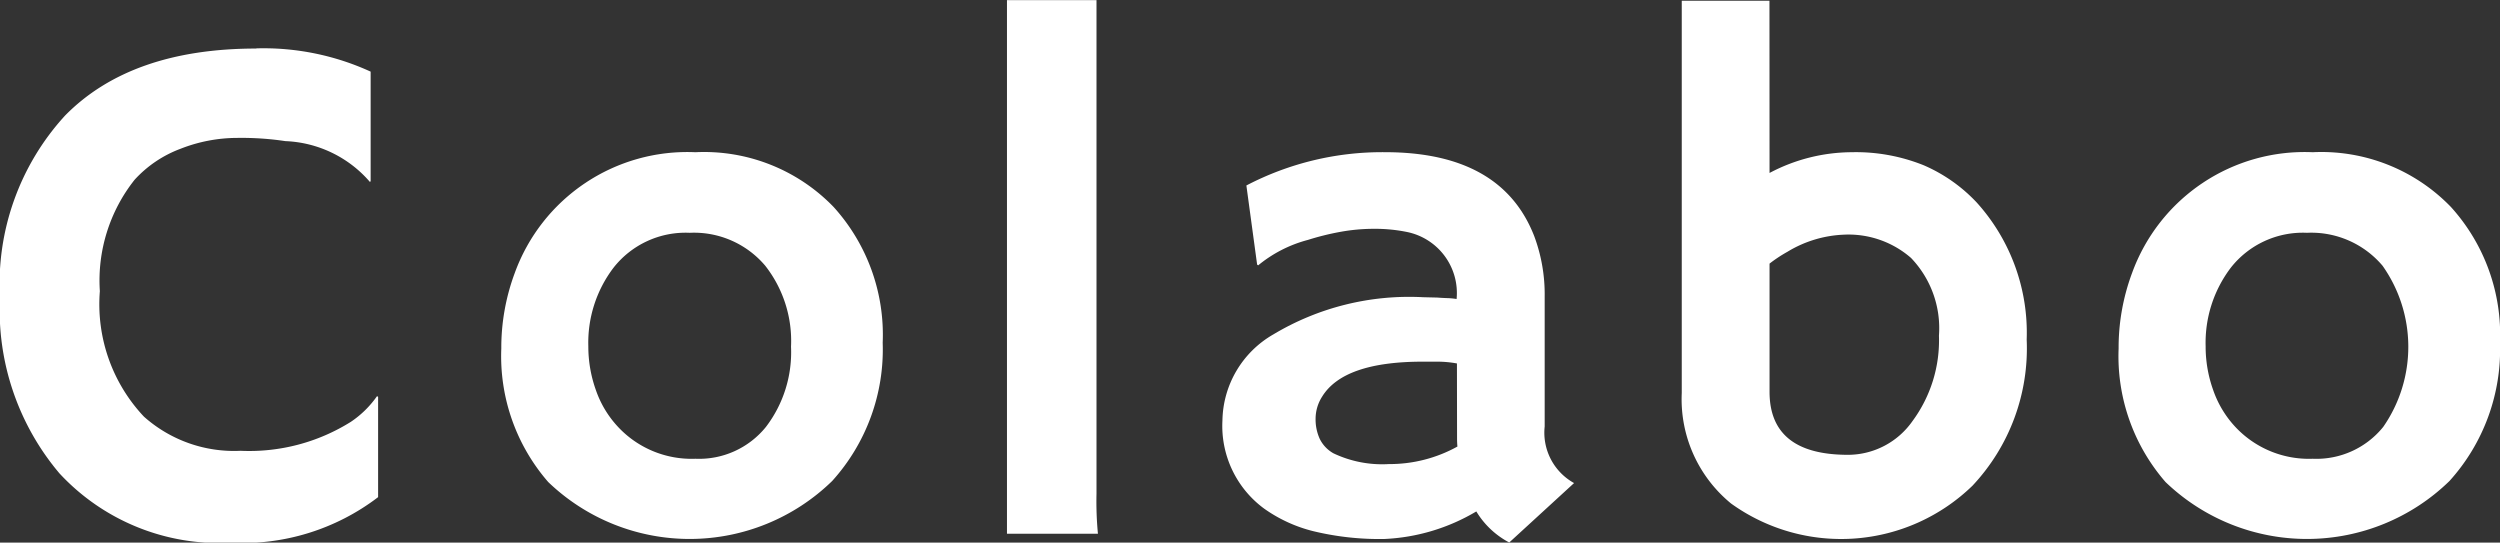 <svg xmlns="http://www.w3.org/2000/svg" width="87.706" height="19.035" viewBox="0 0 87.706 19.035">
  <rect x="0" y="0" width="87.706" height="19.035" fill="#333333" stroke="none"/>
  <g id="グループ_1" data-name="グループ 1" transform="translate(-772.089 -333.883)">
    <path id="パス_1" data-name="パス 1" d="M781.084,335.58a9.021,9.021,0,0,1,4.008.816v3.845l-.025.025a4.128,4.128,0,0,0-2.965-1.432,10.4,10.4,0,0,0-1.684-.113,5.458,5.458,0,0,0-2,.383,4.138,4.138,0,0,0-1.608,1.087,5.689,5.689,0,0,0-1.218,3.907,5.749,5.749,0,0,0,1.545,4.4,4.751,4.751,0,0,0,3.392,1.2,6.711,6.711,0,0,0,3.87-1.017,3.491,3.491,0,0,0,.917-.9l.038.025v3.518a7.854,7.854,0,0,1-5.176,1.6,7.636,7.636,0,0,1-6.006-2.437,8.874,8.874,0,0,1-2.085-6.157,8.749,8.749,0,0,1,2.286-6.394q2.312-2.35,6.709-2.35" fill="#fff"/>
    <path id="パス_2" data-name="パス 2" d="M789.676,346.108a7.5,7.5,0,0,1,.471-2.645,6.439,6.439,0,0,1,6.338-4.24,6.317,6.317,0,0,1,4.85,1.922,6.675,6.675,0,0,1,1.721,4.761,6.88,6.88,0,0,1-1.771,4.85,7.163,7.163,0,0,1-9.963.038,6.725,6.725,0,0,1-1.646-4.686m3.053-.076a4.539,4.539,0,0,0,.264,1.533,3.612,3.612,0,0,0,.754,1.268,3.528,3.528,0,0,0,2.738,1.144,3.015,3.015,0,0,0,2.476-1.118,4.317,4.317,0,0,0,.879-2.814,4.274,4.274,0,0,0-.905-2.84,3.272,3.272,0,0,0-2.65-1.155,3.214,3.214,0,0,0-2.676,1.23,4.345,4.345,0,0,0-.88,2.752" fill="#fff"/>
    <path id="パス_3" data-name="パス 3" d="M810.557,351.2a11.86,11.86,0,0,0,.05,1.407h-3.191v-18.72h3.141Z" fill="#fff"/>
    <path id="パス_4" data-name="パス 4" d="M823.882,351.825a6.9,6.9,0,0,1-3.228.967,9.868,9.868,0,0,1-2.475-.27,5.089,5.089,0,0,1-1.747-.8,3.6,3.6,0,0,1-1.457-3.091,3.55,3.55,0,0,1,1.784-3.015,9.265,9.265,0,0,1,5.252-1.306l.5.012c.1.008.214.015.34.019a2.508,2.508,0,0,1,.339.032,2.187,2.187,0,0,0-1.734-2.35,5.637,5.637,0,0,0-1.15-.113,6.633,6.633,0,0,0-1.193.107,9.252,9.252,0,0,0-1.137.282,4.583,4.583,0,0,0-1.747.893l-.037-.026-.377-2.776a10.291,10.291,0,0,1,4.863-1.168q4.094,0,5.238,2.952a5.847,5.847,0,0,1,.364,2.123v4.548a2.021,2.021,0,0,0,1.031,1.985l-2.274,2.085a2.957,2.957,0,0,1-1.157-1.092m-.678-5.189a3.83,3.83,0,0,0-.7-.063H822q-2.777,0-3.53,1.231a1.441,1.441,0,0,0-.227.767,1.653,1.653,0,0,0,.145.709,1.172,1.172,0,0,0,.483.509,3.981,3.981,0,0,0,1.942.377,4.911,4.911,0,0,0,2.406-.615c-.009-.093-.013-.189-.013-.29Z" fill="#fff"/>
    <path id="パス_5" data-name="パス 5" d="M834.169,339.951a6.2,6.2,0,0,1,2.878-.728,6.372,6.372,0,0,1,2.531.458,5.58,5.58,0,0,1,1.865,1.313,6.814,6.814,0,0,1,1.747,4.8,7.034,7.034,0,0,1-1.9,5.127,6.612,6.612,0,0,1-8.469.628,4.728,4.728,0,0,1-1.732-3.882V333.908h3.077Zm0,7.677q0,2.211,2.752,2.211a2.768,2.768,0,0,0,2.261-1.181,4.771,4.771,0,0,0,.93-3,3.559,3.559,0,0,0-.98-2.726,3.337,3.337,0,0,0-2.362-.816,4.115,4.115,0,0,0-1.973.6,4.914,4.914,0,0,0-.628.415Z" fill="#fff"/>
    <path id="パス_6" data-name="パス 6" d="M846.415,346.108a7.5,7.5,0,0,1,.471-2.645,6.439,6.439,0,0,1,6.338-4.24,6.319,6.319,0,0,1,4.85,1.922,6.675,6.675,0,0,1,1.721,4.761,6.88,6.88,0,0,1-1.771,4.85,7.163,7.163,0,0,1-9.963.038,6.726,6.726,0,0,1-1.646-4.686m3.053-.076a4.514,4.514,0,0,0,.264,1.533,3.626,3.626,0,0,0,.753,1.268,3.53,3.53,0,0,0,2.739,1.144,3.011,3.011,0,0,0,2.475-1.118,4.928,4.928,0,0,0-.025-5.654,3.273,3.273,0,0,0-2.651-1.155,3.215,3.215,0,0,0-2.676,1.23,4.35,4.35,0,0,0-.879,2.752" fill="#fff"/>
  </g>
</svg>
